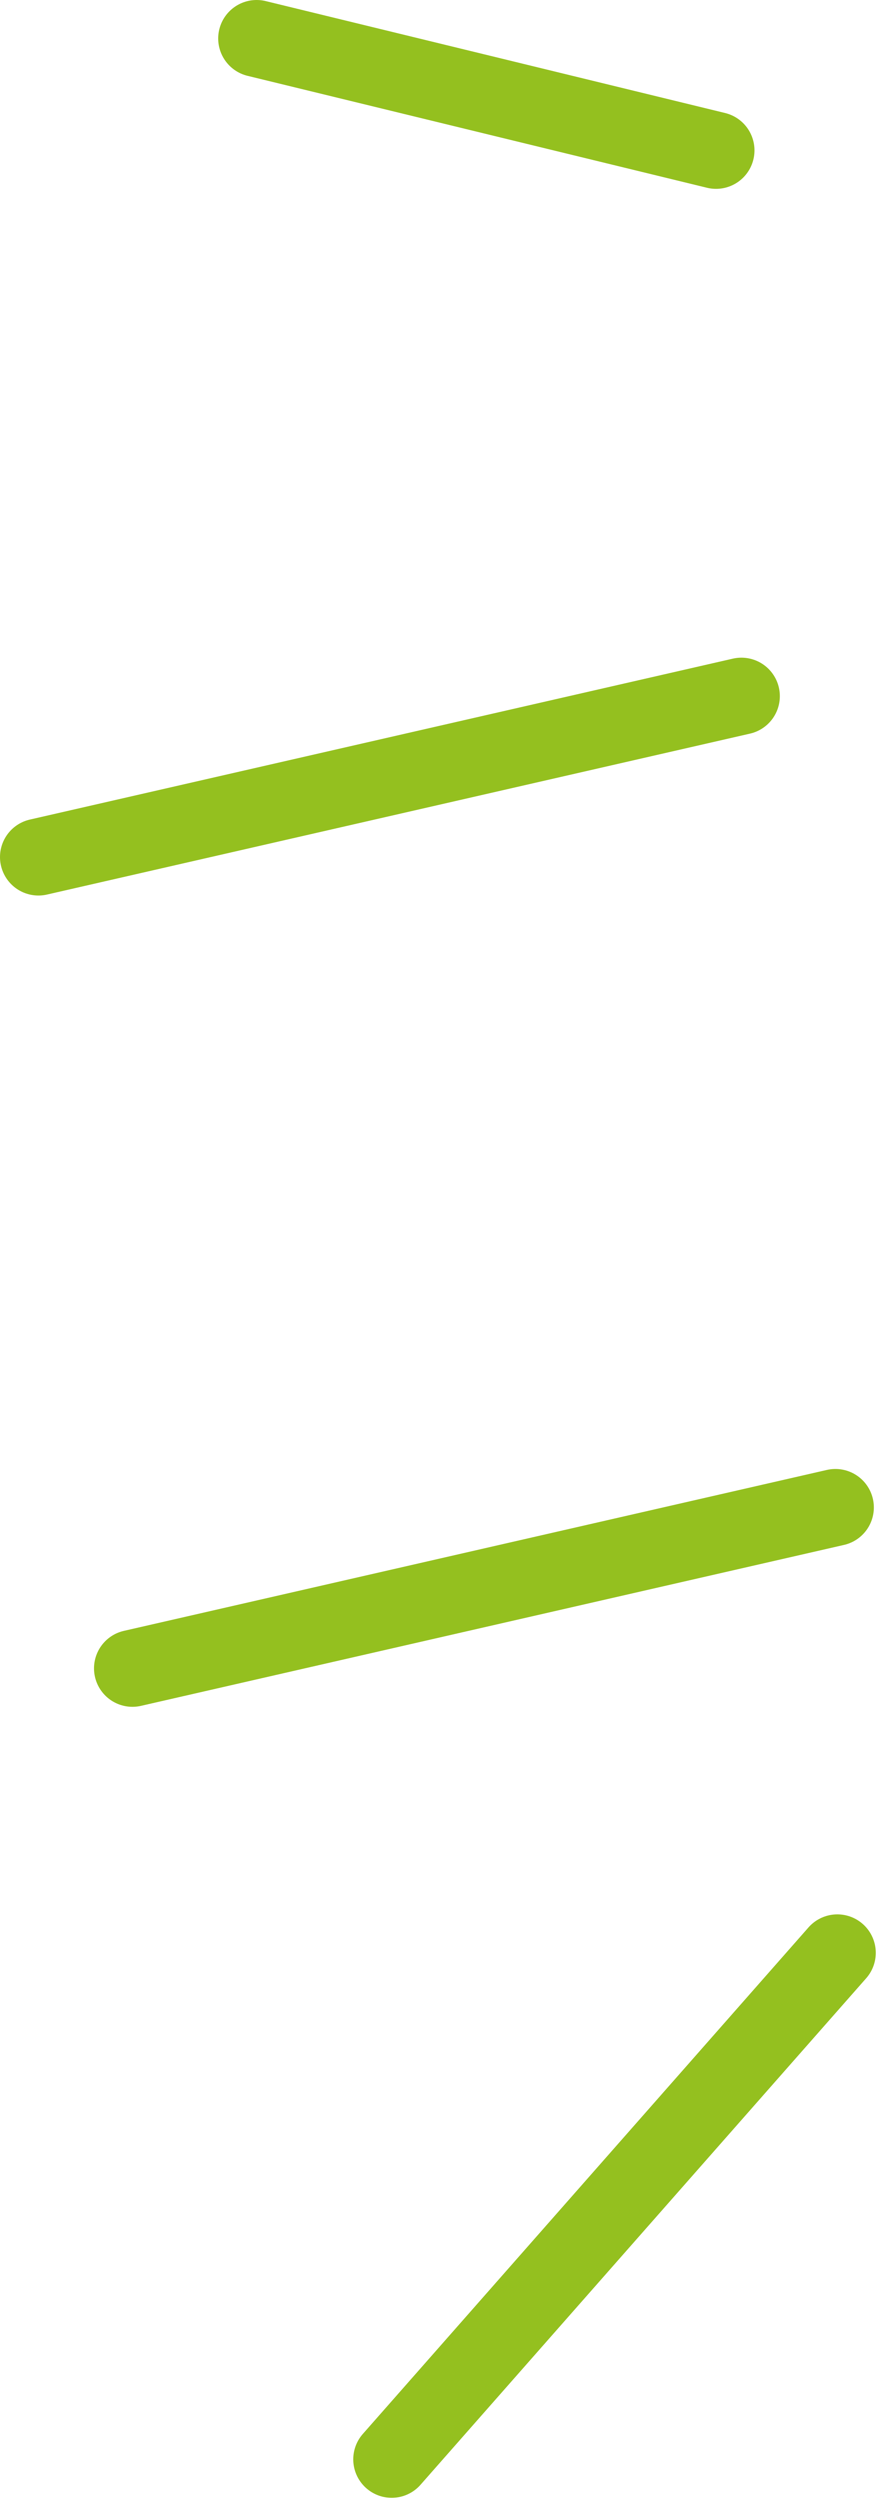 <?xml version="1.0" encoding="UTF-8"?>
<svg width="23px" height="65px" viewBox="0 0 23 65" version="1.1" xmlns="http://www.w3.org/2000/svg" xmlns:xlink="http://www.w3.org/1999/xlink">
    <title>Group 9</title>
    <g id="Page-1" stroke="none" stroke-width="1" fill="none" fill-rule="evenodd" stroke-linecap="round" stroke-linejoin="round">
        <g id="In-deze-editie" transform="translate(-184, -293)" stroke="#94C01F" stroke-width="2">
            <g id="Group-9" transform="translate(185, 294)">
                <line x1="20.786" y1="49.772" x2="9.191" y2="62.941" id="Stroke-1"></line>
                <line x1="20.736" y1="38.192" x2="2.446" y2="42.376" id="Stroke-3"></line>
                <line x1="18.29" y1="17.099" x2="0" y2="21.283" id="Stroke-5"></line>
                <line x1="17.63" y1="2.91" x2="5.677" y2="0" id="Stroke-7"></line>
            </g>
        </g>
    </g>
</svg>
